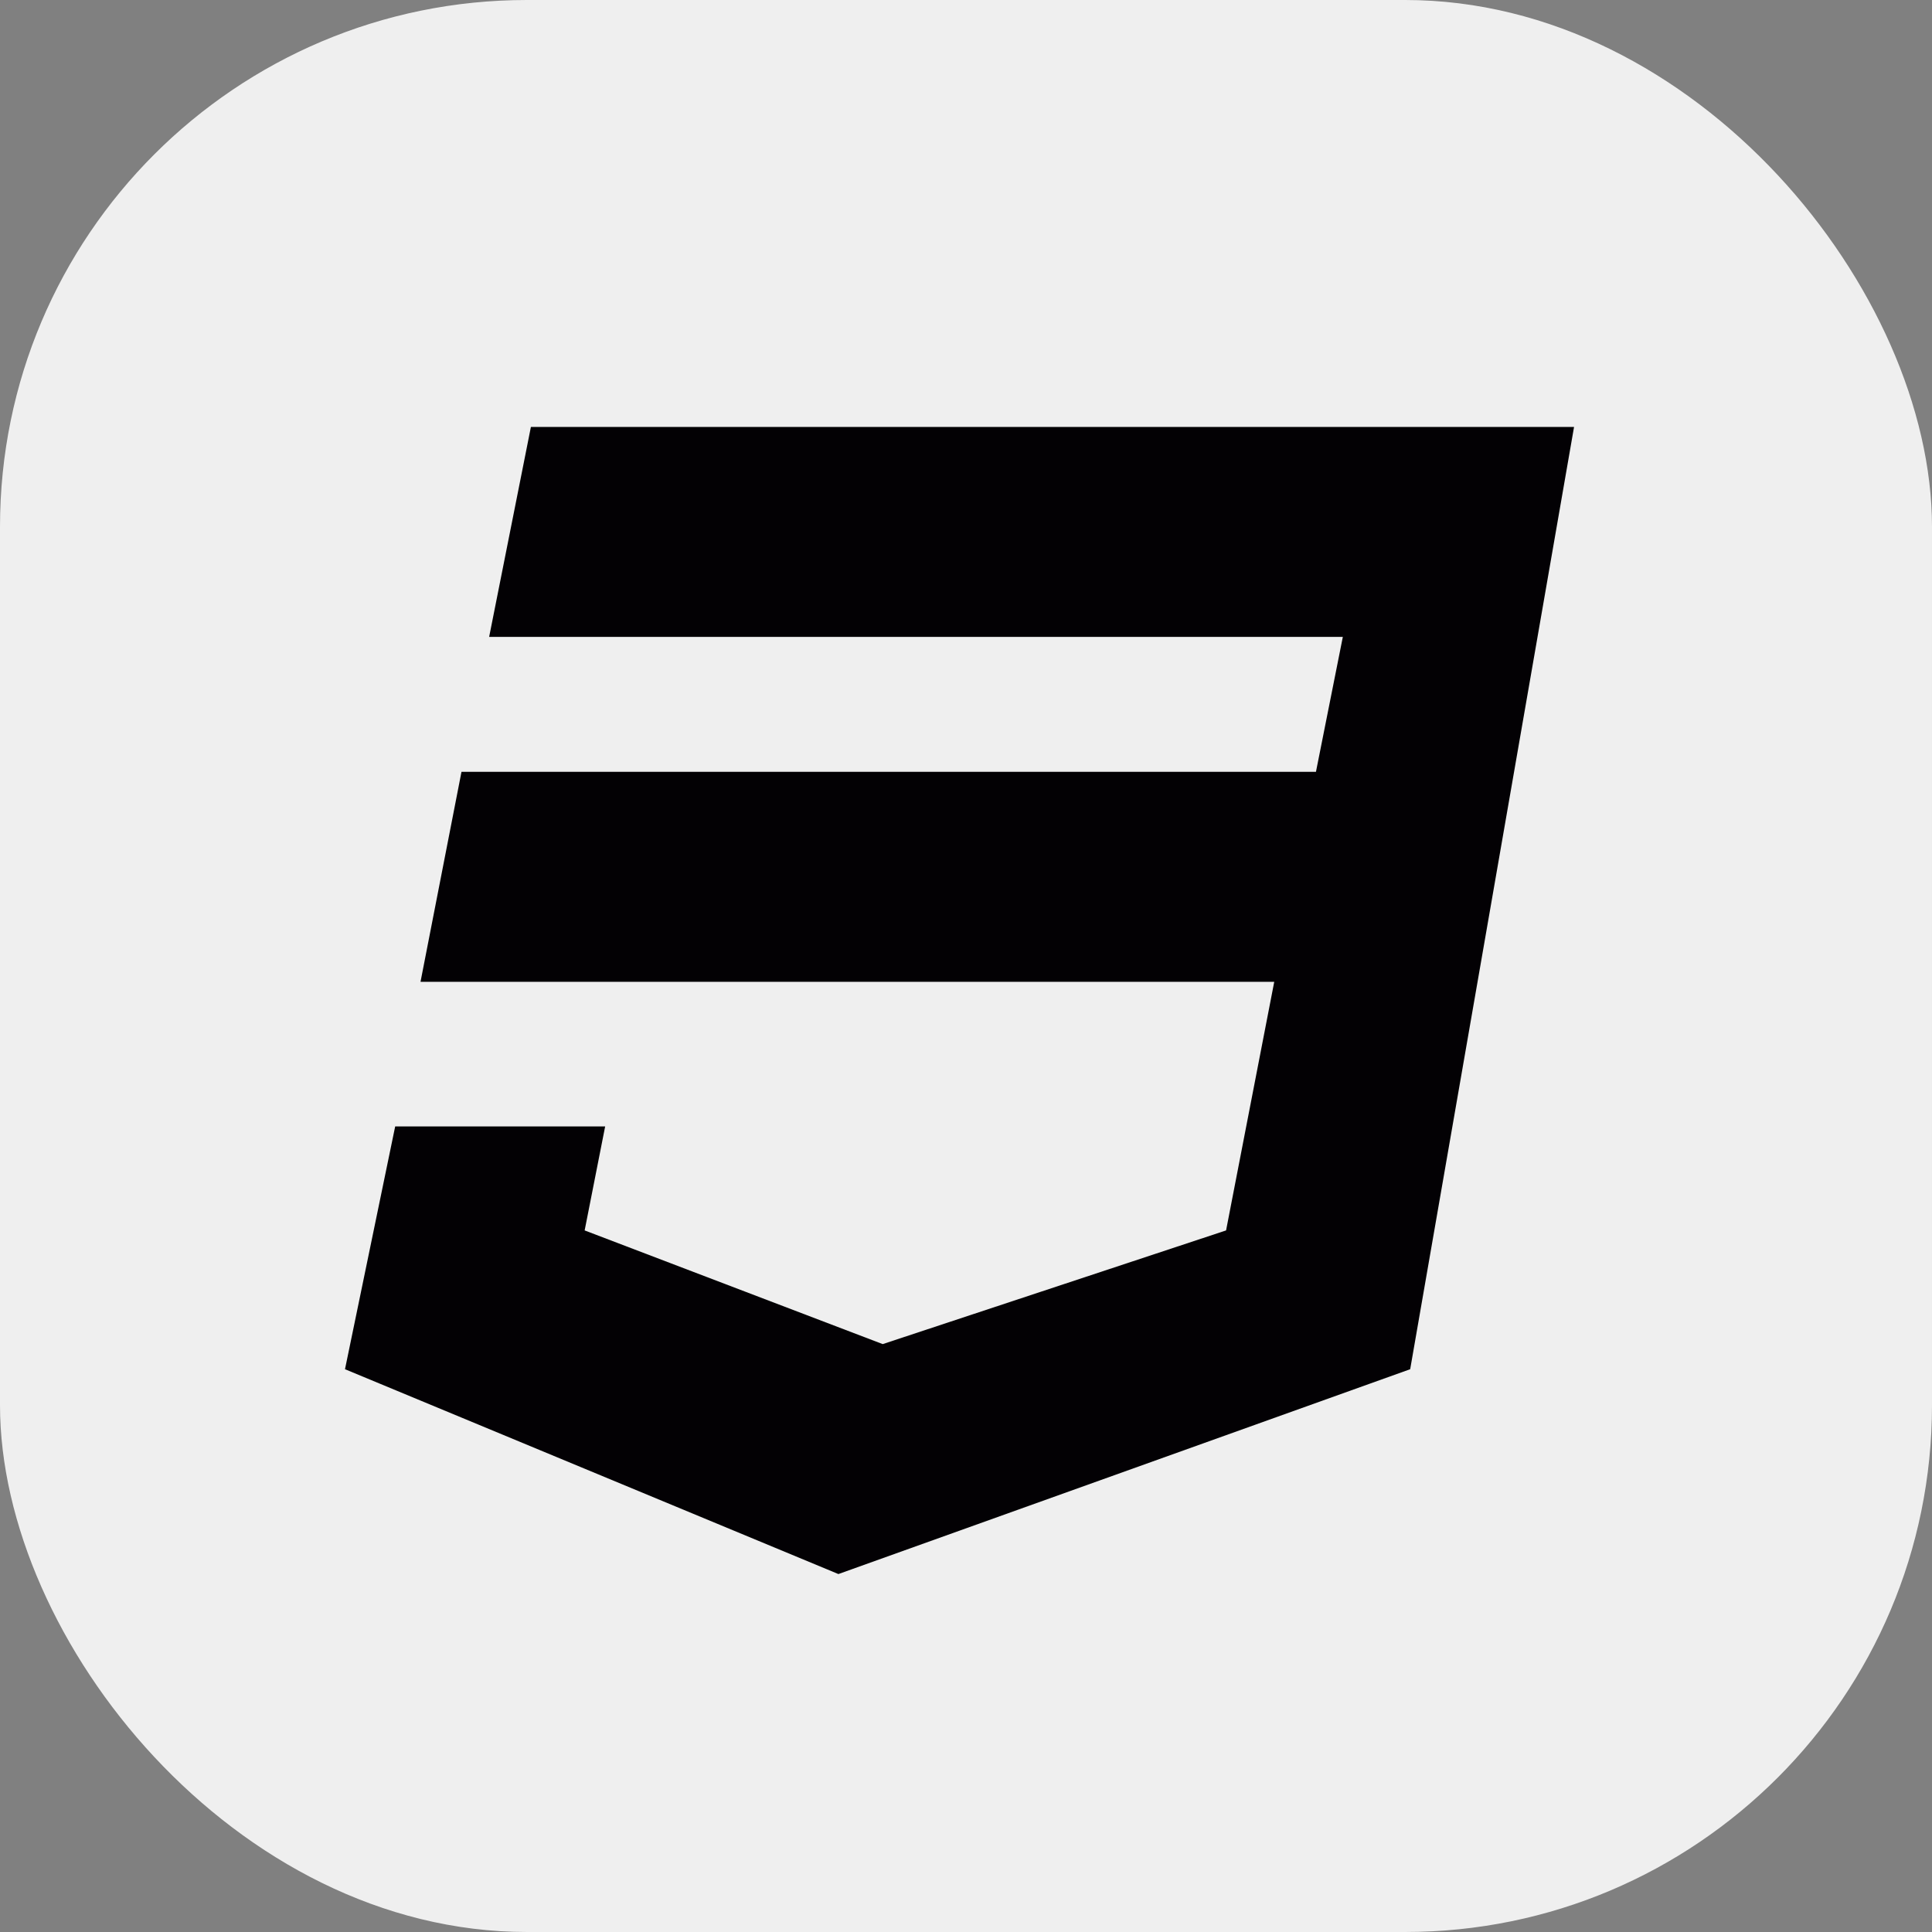 <?xml version="1.0" encoding="utf-8"?>
<svg xmlns="http://www.w3.org/2000/svg" fill="none" height="100%" overflow="visible" preserveAspectRatio="none" style="display: block;" viewBox="0 0 44 44" width="100%">
<rect x="0" y="0" width="44" height="44" fill="#808080" stroke="none"/>
<g id="Additional Icon">
<rect fill="#EFEFEF" height="44" rx="12" width="44"/>
<g clip-path="url(#clip0_0_7450)" id="Frame">
<path d="M35.848 9.723L32.116 31.183L19.094 35.848L7.857 31.183L9 25.654H13.782L13.315 28.022L20.103 30.611L27.923 28.022L29.02 22.36H9.577L10.51 17.578H29.97L30.582 14.505H11.14L12.091 9.723H35.848Z" fill="#030104" id="Vector"/>
</g>
</g>
<defs>
<clipPath id="clip0_0_7450">
<rect fill="white" height="29.857" transform="translate(7.857 7.857)" width="29.857"/>
</clipPath>
</defs>
</svg>